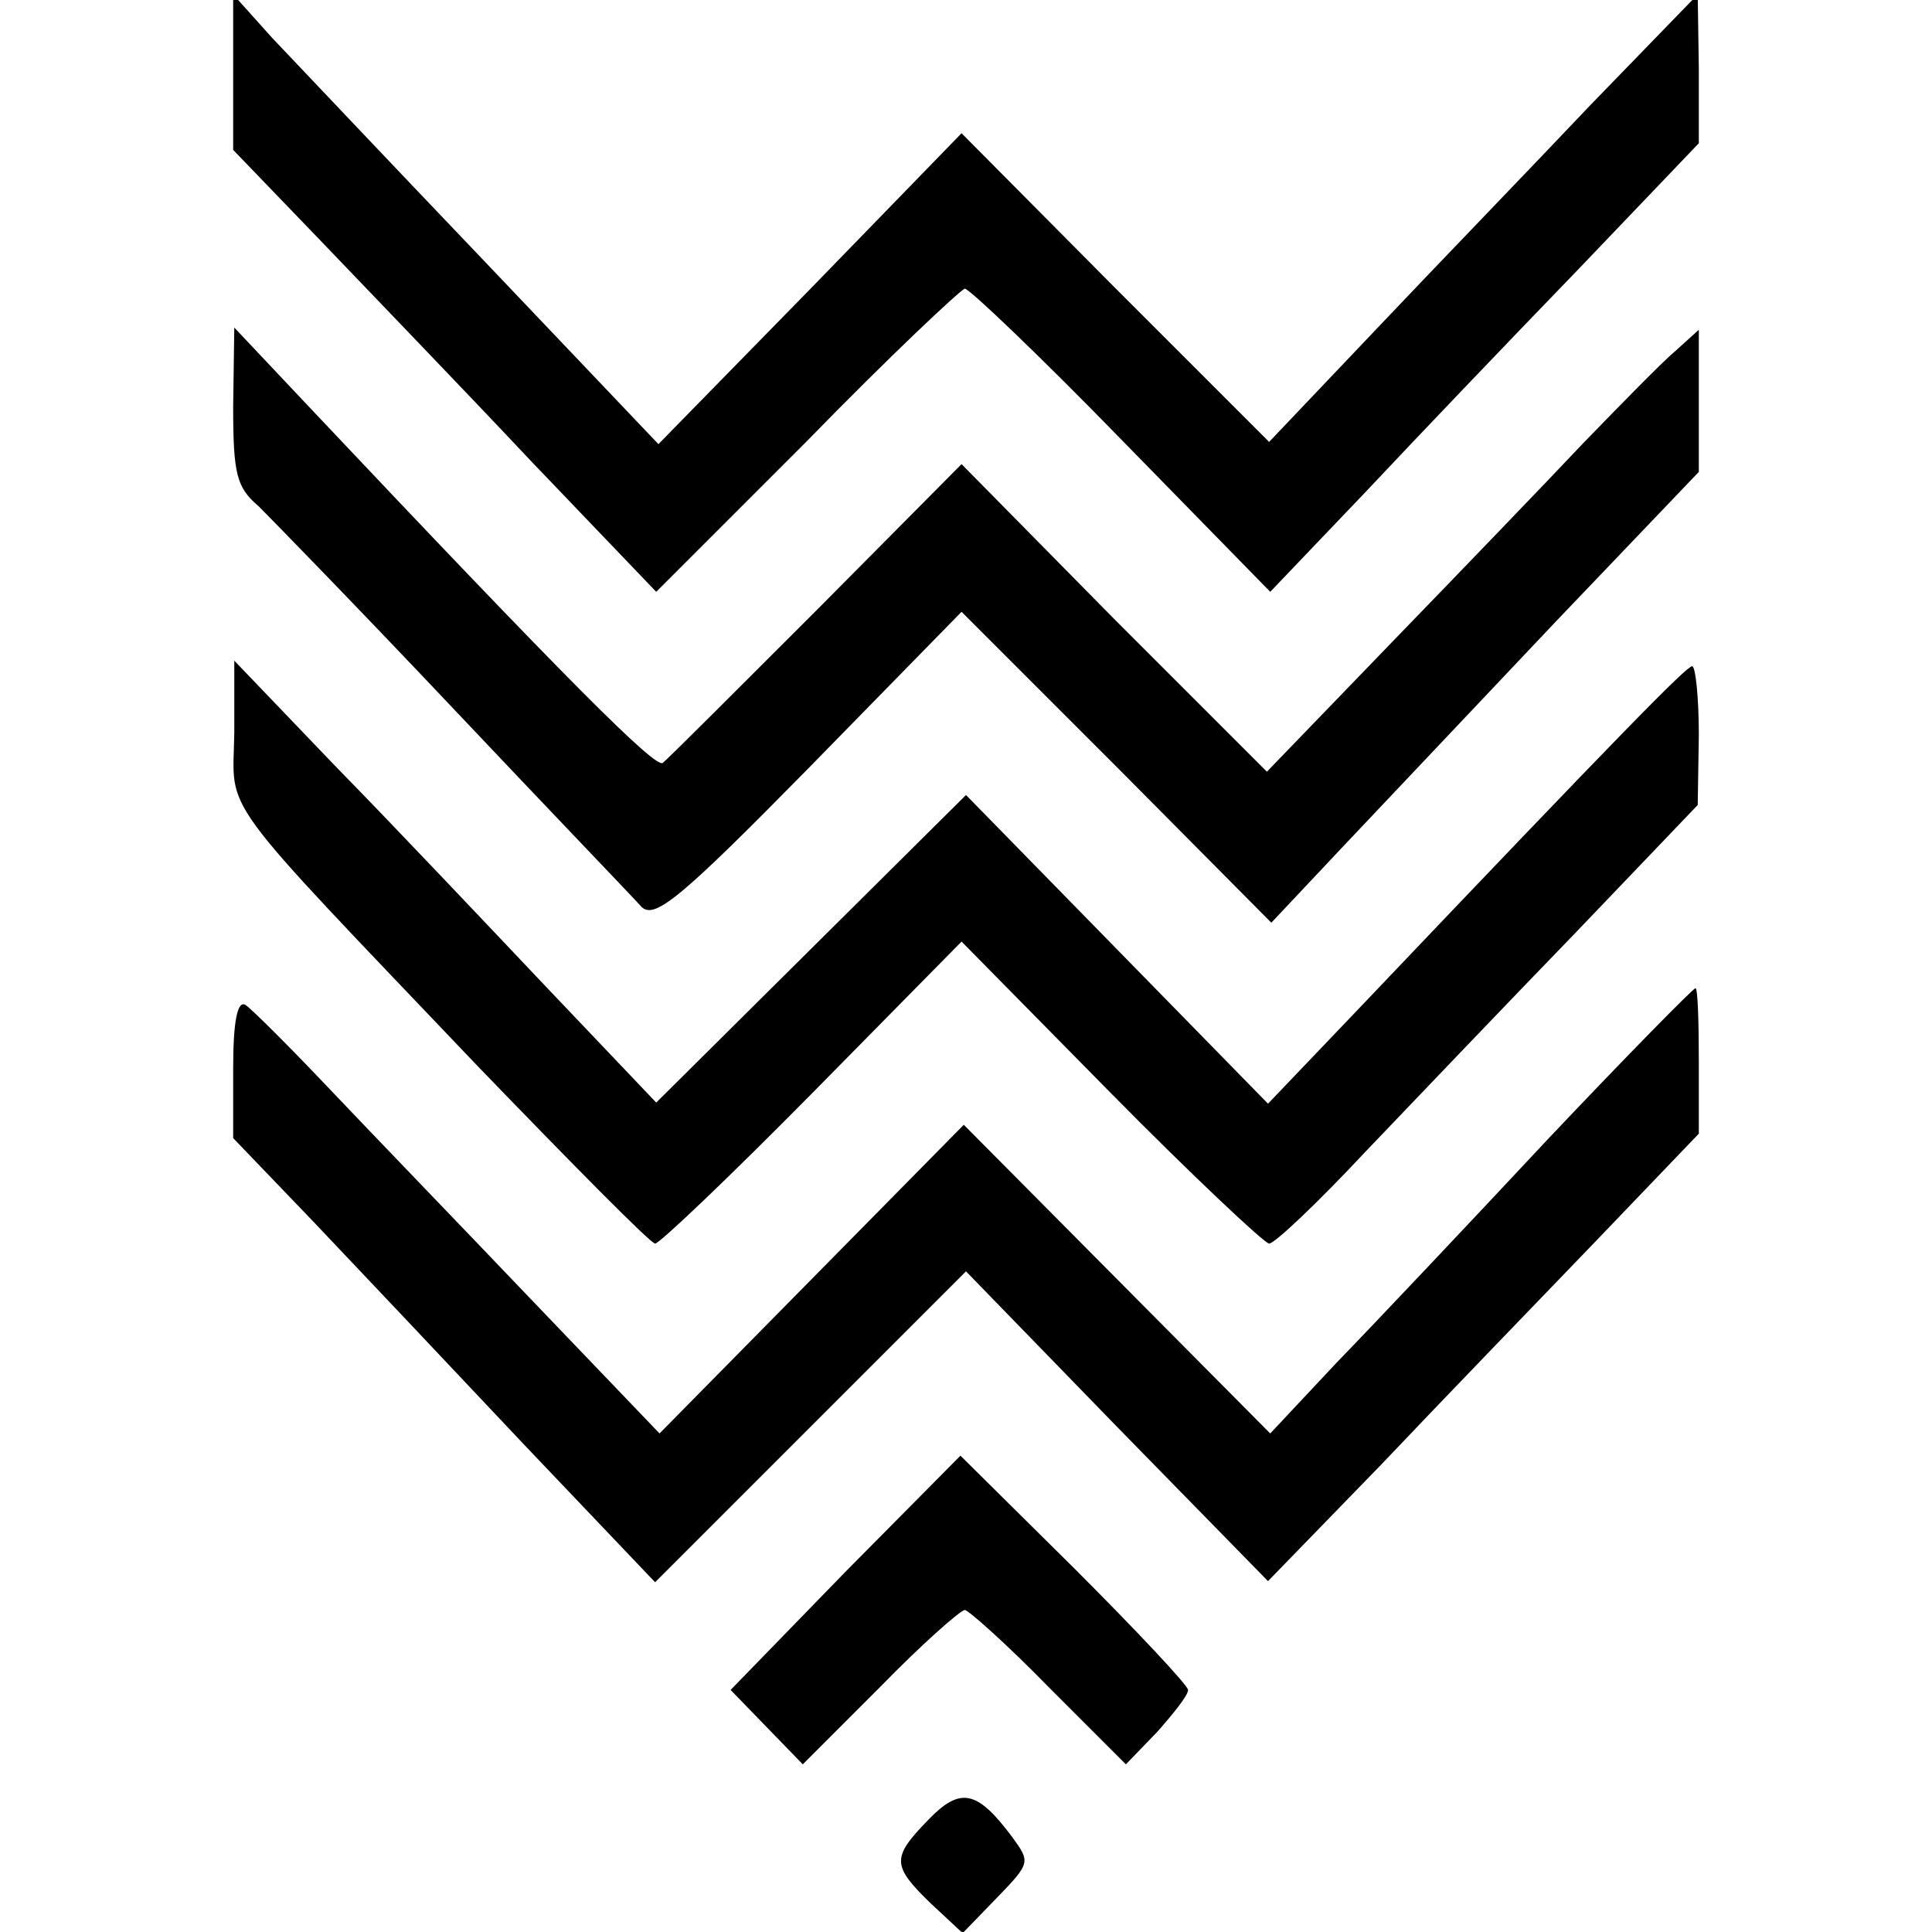 <?xml version="1.0" standalone="no"?>
<!DOCTYPE svg PUBLIC "-//W3C//DTD SVG 20010904//EN"
 "http://www.w3.org/TR/2001/REC-SVG-20010904/DTD/svg10.dtd">
<svg version="1.0" xmlns="http://www.w3.org/2000/svg"
 width="174pt" height="174pt" viewBox="0 0 174 174"
 preserveAspectRatio="xMidYMid meet">
<g transform="translate(0,174) scale(0.1,-0.1)"
fill="#000000" stroke="none">
<path d="M210 1675 l0 -70 78 -81 c42 -44 128 -133 190 -199 l113 -118 136
136 c74 76 139 137 142 137 4 0 68 -61 141 -136 l134 -137 85 89 c46 49 133
140 193 202 l108 113 0 67 -1 67 -97 -100 c-53 -56 -140 -146 -193 -202 l-96
-101 -139 139 -138 139 -136 -140 -137 -140 -156 164 c-86 90 -172 181 -192
202 l-35 39 0 -70z"/>
<path d="M210 1374 c0 -61 3 -73 23 -90 12 -12 92 -94 177 -184 85 -90 161
-169 168 -177 12 -11 36 9 151 126 l137 140 140 -140 139 -140 64 68 c35 37
122 129 192 203 l129 135 0 64 0 64 -21 -19 c-12 -10 -49 -48 -83 -83 -33 -35
-111 -116 -173 -180 l-112 -116 -138 138 -137 139 -130 -131 c-72 -72 -134
-134 -139 -138 -6 -6 -85 73 -320 322 l-66 70 -1 -71z"/>
<path d="M211 1080 c-1 -75 -20 -49 220 -301 84 -87 155 -159 159 -159 4 0 68
61 142 136 l134 136 134 -136 c74 -75 139 -136 143 -136 5 0 44 37 87 83 43
45 128 134 189 197 l110 115 1 63 c0 34 -3 62 -6 62 -5 0 -62 -58 -297 -305
l-85 -89 -136 139 -136 139 -140 -139 -139 -138 -98 103 c-54 57 -139 147
-190 199 l-92 96 0 -65z"/>
<path d="M1394 714 c-71 -76 -156 -166 -190 -201 l-60 -64 -138 139 -138 139
-137 -139 -137 -139 -114 119 c-63 66 -145 151 -182 190 -36 38 -71 73 -77 77
-7 4 -11 -14 -11 -57 l0 -63 72 -75 c39 -41 124 -131 189 -200 l119 -125 140
140 140 140 136 -140 136 -139 102 105 c55 58 143 149 194 202 l92 96 0 65 c0
37 -1 66 -3 66 -2 0 -62 -61 -133 -136z"/>
<path d="M761 324 l-103 -106 33 -34 32 -33 69 69 c38 39 73 70 77 70 3 0 38
-31 76 -70 l69 -69 28 29 c15 17 28 33 28 38 0 4 -46 53 -102 109 l-103 102
-104 -105z"/>
<path d="M836 101 c-33 -34 -33 -41 2 -75 l29 -27 31 32 c30 31 30 32 14 54
-32 43 -47 46 -76 16z"/>
</g>
</svg>
